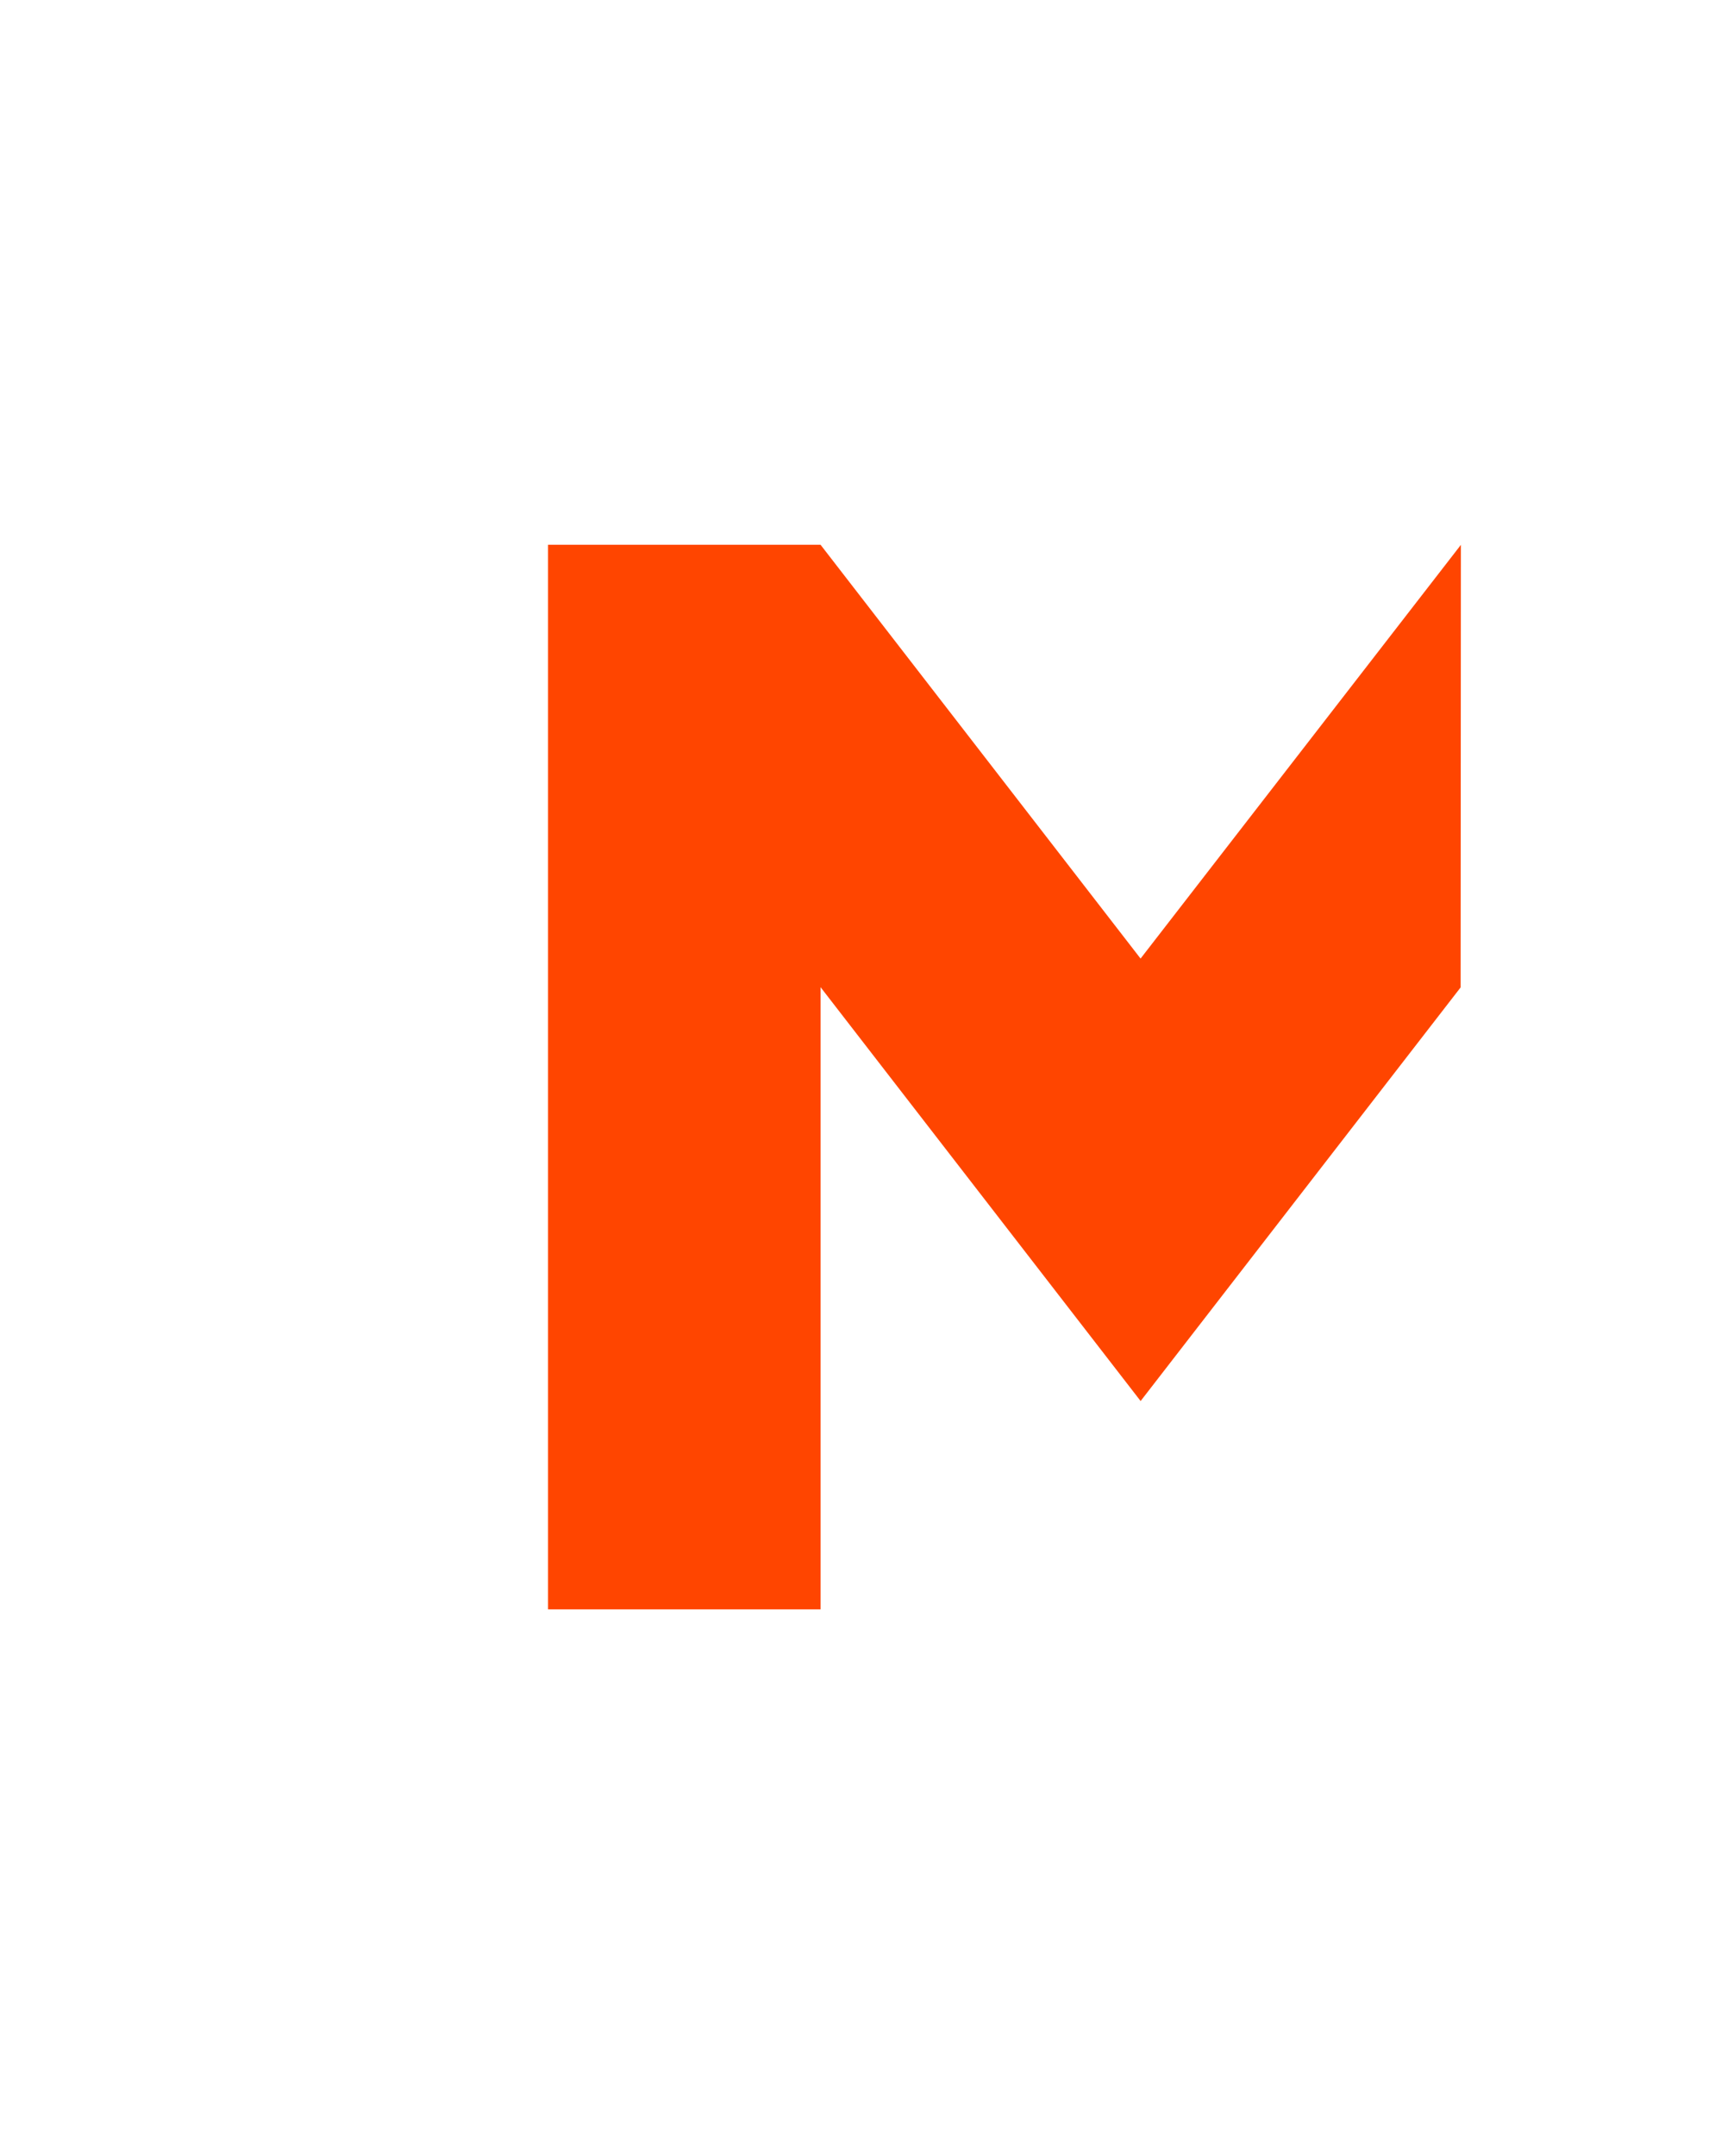 <svg version="1.1" id="Layer_1" xmlns="http://www.w3.org/2000/svg" xmlns:xlink="http://www.w3.org/1999/xlink" x="0px" y="0px"
    viewBox="0 0 545.002 677.34" style="enable-background:new 0 0 545.002 677.34;" xml:space="preserve">
    <style type="text/css">
        .st0{fill:none;stroke:#FF4500;stroke-width:86;stroke-miterlimit:10;}
        .st1{fill:#FF4500;}
    </style>
    <path id="logo-square" class="st0" d="M501.932,505.645v128.472H43V43l459.043-0.03v128.167" stroke-dashoffset="1765.73" stroke-dasharray="1765.73,1765.73"/>
    <!--<path id="extra" class="st0" d="M501.98575,171.13681v334.37003" stroke-dashoffset="334.3700256347656" stroke-dasharray="334.3700256347656,334.3700256347656" />-->
    <polygon class="st1" points="358.484,301.144 257.904,171.147 172.251,171.147 172.251,505.607 257.904,505.607 
                257.904,310.132 358.5,440.15 459.078,310.206 459.161,171.174 "/>

    <animate 
        xlink:href="#logo-square"
        attributeName="stroke-dashoffset"
        from="1765.73px"
        to="-1765.73px" 
        dur="1.5s"
        begin="0s"
        repeatCount="indefinite"
        fill="freeze" 
        id="circ-anim"/>

<!--
    <animate 
        xlink:href="#extra"
        attributeName="stroke-dashoffset"
        from="334.3700256347656px"
        to="-334.3700256347656px"
        dur="1.5s"
        begin="0s"
        repeatCount="indefinite"
        values="334.3700256347656px;
        334.3700256347656px;
        0;
        -334.3700256347656px"
        keyTimes="0; 0.5; 0.7; 1"
        keySplines=".42 0 1 1;
                    0 0 .59 1;
                    .42 0 1 1;
                    0 0 .59 1;"
        fill="freeze" 
        id="circ-anim"/>
-->
</svg>